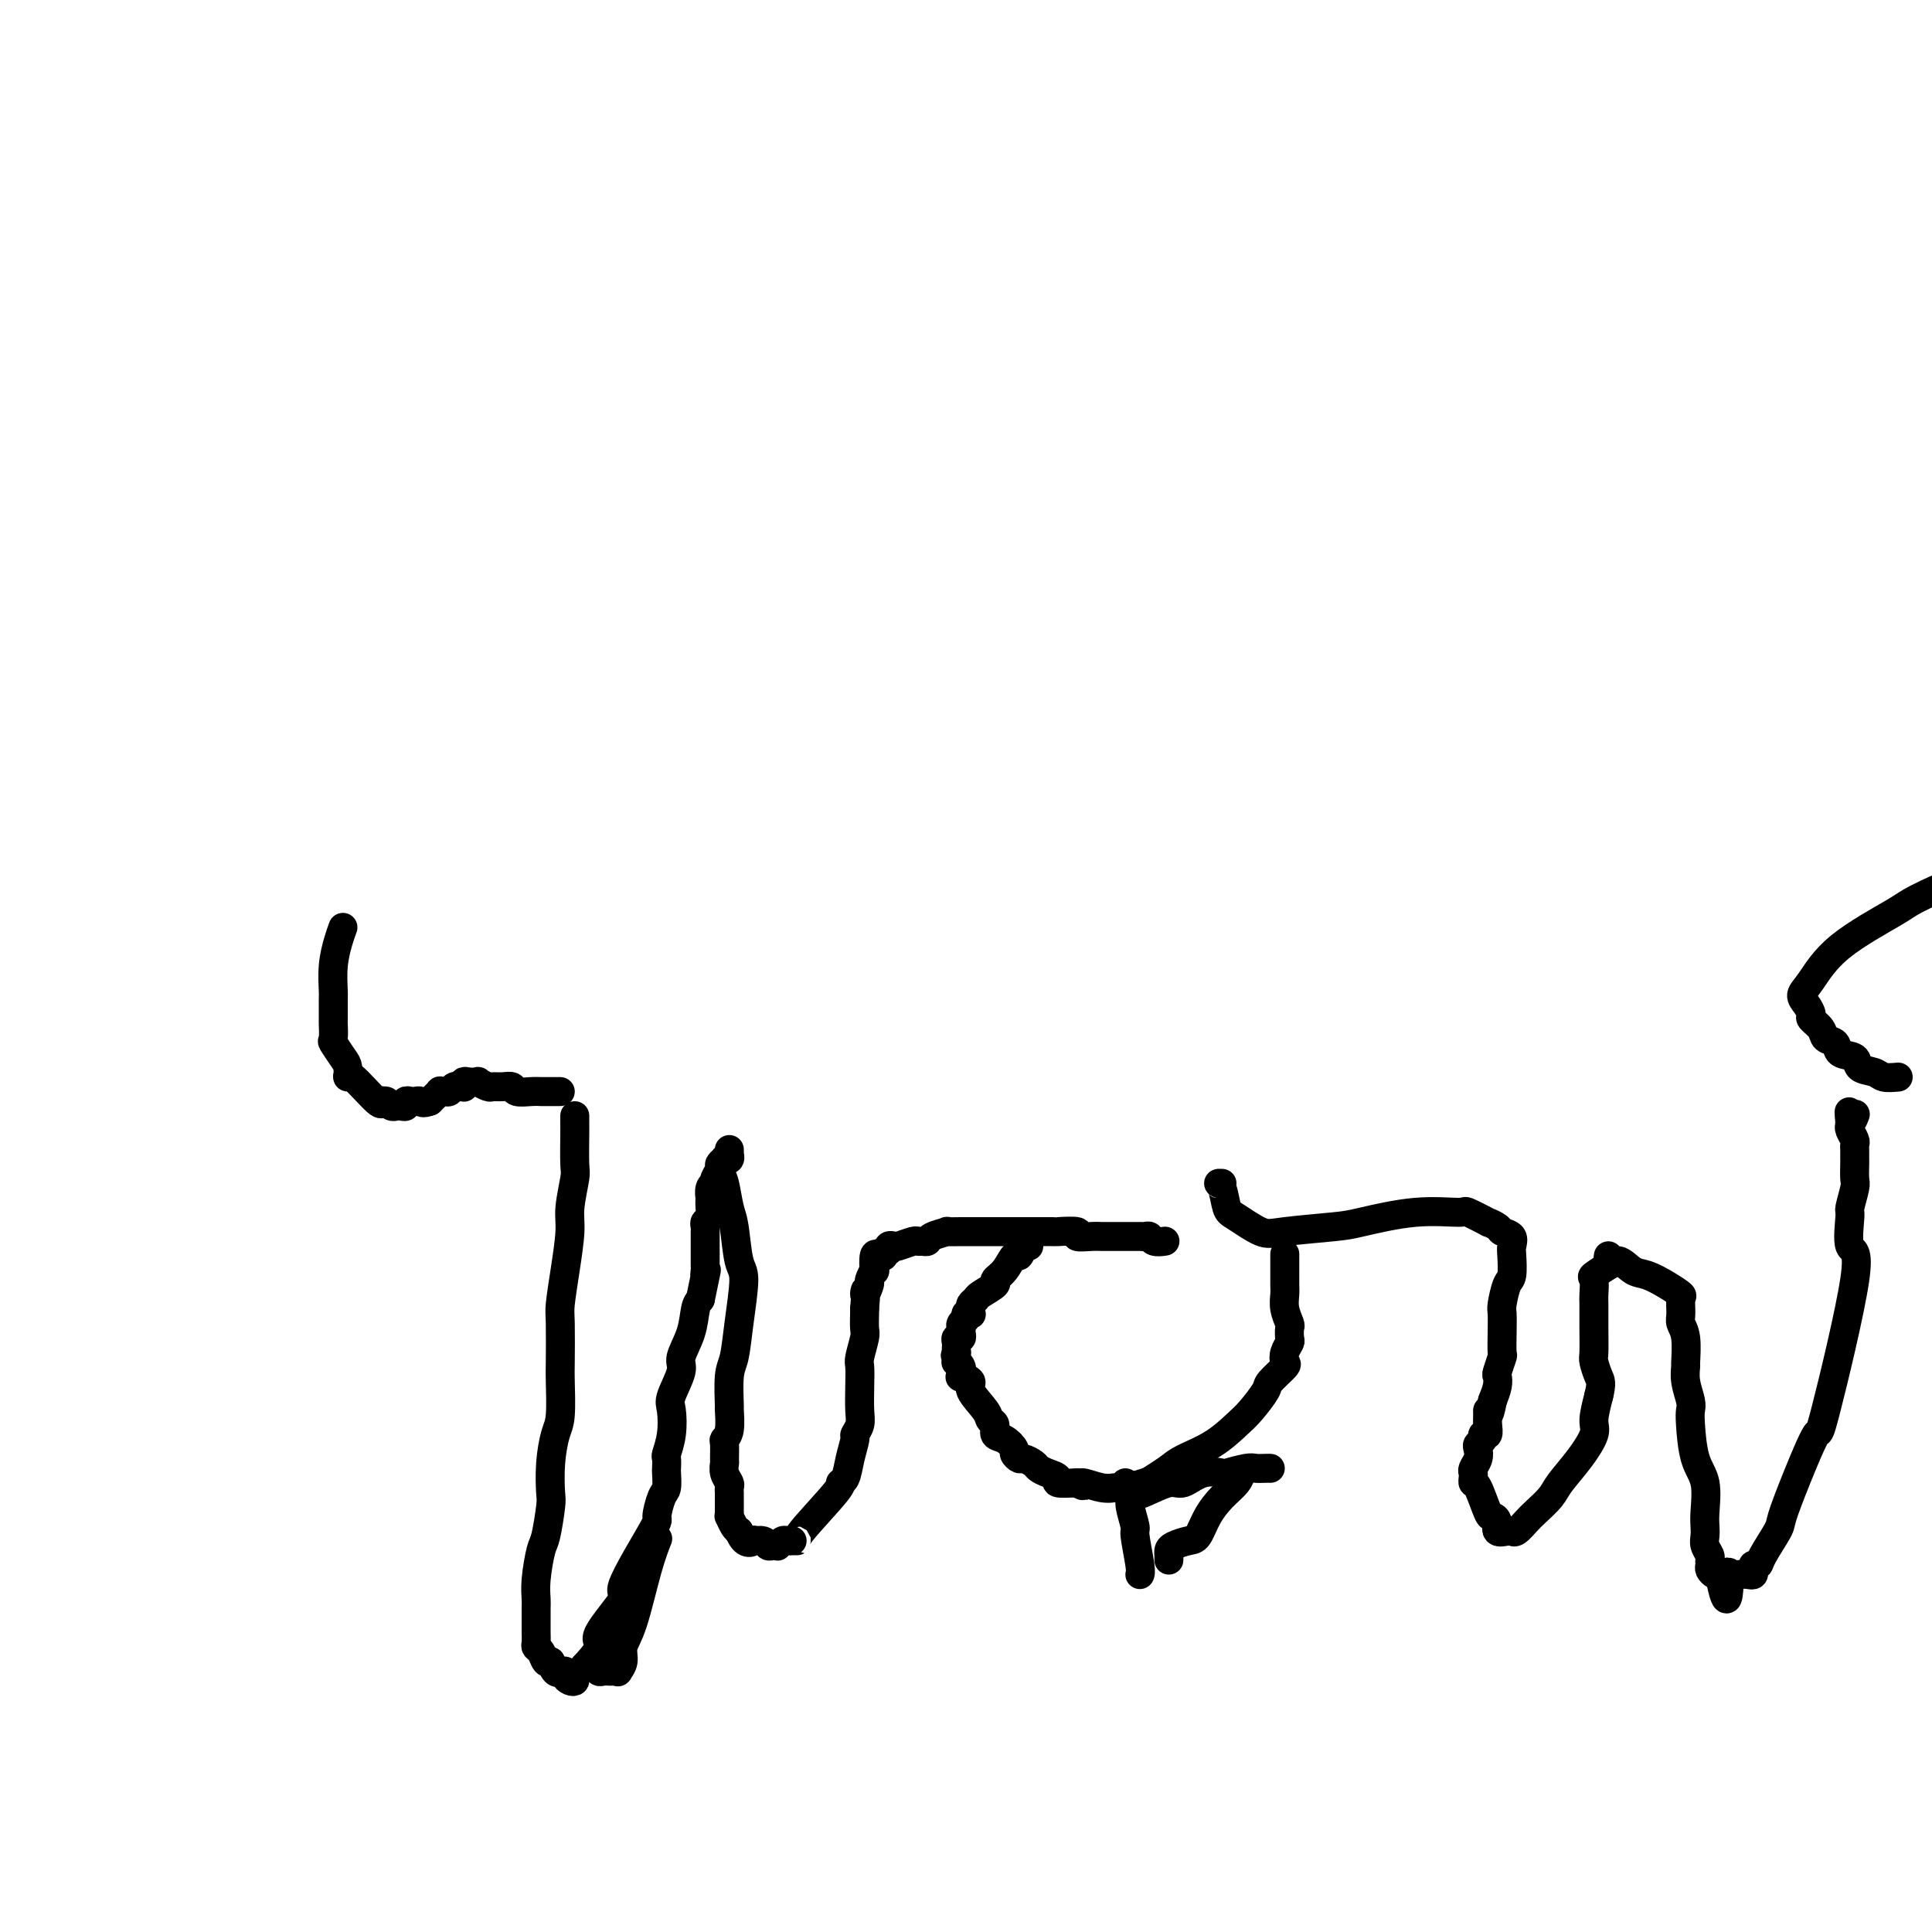 <svg viewBox='0 0 400 400' version='1.1' xmlns='http://www.w3.org/2000/svg' xmlns:xlink='http://www.w3.org/1999/xlink'><g fill='none' stroke='#000000' stroke-width='6' stroke-linecap='round' stroke-linejoin='round'><path d='M119,231c-0.002,0.788 -0.005,1.575 0,2c0.005,0.425 0.016,0.487 0,2c-0.016,1.513 -0.060,4.478 0,6c0.060,1.522 0.222,1.602 0,3c-0.222,1.398 -0.830,4.116 -1,6c-0.170,1.884 0.098,2.935 0,5c-0.098,2.065 -0.562,5.143 -1,8c-0.438,2.857 -0.849,5.493 -1,7c-0.151,1.507 -0.043,1.885 0,4c0.043,2.115 0.022,5.967 0,8c-0.022,2.033 -0.045,2.247 0,4c0.045,1.753 0.156,5.046 0,7c-0.156,1.954 -0.581,2.569 -1,4c-0.419,1.431 -0.833,3.678 -1,6c-0.167,2.322 -0.087,4.718 0,6c0.087,1.282 0.181,1.450 0,3c-0.181,1.550 -0.637,4.483 -1,6c-0.363,1.517 -0.633,1.618 -1,3c-0.367,1.382 -0.830,4.047 -1,6c-0.170,1.953 -0.045,3.195 0,4c0.045,0.805 0.011,1.171 0,2c-0.011,0.829 -0.000,2.119 0,3c0.000,0.881 -0.011,1.354 0,2c0.011,0.646 0.044,1.466 0,2c-0.044,0.534 -0.167,0.782 0,1c0.167,0.218 0.622,0.405 1,1c0.378,0.595 0.679,1.599 1,2c0.321,0.401 0.660,0.201 1,0'/><path d='M114,344c0.934,3.080 1.770,2.279 2,2c0.230,-0.279 -0.144,-0.035 0,0c0.144,0.035 0.808,-0.137 1,0c0.192,0.137 -0.089,0.583 0,1c0.089,0.417 0.546,0.805 1,1c0.454,0.195 0.905,0.196 1,0c0.095,-0.196 -0.166,-0.589 0,-1c0.166,-0.411 0.758,-0.840 1,-1c0.242,-0.160 0.132,-0.050 1,-1c0.868,-0.950 2.713,-2.959 3,-4c0.287,-1.041 -0.985,-1.112 0,-3c0.985,-1.888 4.228,-5.591 5,-7c0.772,-1.409 -0.928,-0.522 0,-3c0.928,-2.478 4.483,-8.321 6,-11c1.517,-2.679 0.995,-2.194 1,-3c0.005,-0.806 0.538,-2.903 1,-4c0.462,-1.097 0.855,-1.195 1,-2c0.145,-0.805 0.042,-2.317 0,-3c-0.042,-0.683 -0.025,-0.536 0,-1c0.025,-0.464 0.057,-1.539 0,-2c-0.057,-0.461 -0.203,-0.308 0,-1c0.203,-0.692 0.757,-2.228 1,-4c0.243,-1.772 0.177,-3.782 0,-5c-0.177,-1.218 -0.465,-1.646 0,-3c0.465,-1.354 1.683,-3.633 2,-5c0.317,-1.367 -0.265,-1.820 0,-3c0.265,-1.180 1.379,-3.087 2,-5c0.621,-1.913 0.749,-3.832 1,-5c0.251,-1.168 0.626,-1.584 1,-2'/><path d='M145,269c1.774,-8.510 1.207,-5.786 1,-5c-0.207,0.786 -0.056,-0.367 0,-1c0.056,-0.633 0.015,-0.746 0,-1c-0.015,-0.254 -0.004,-0.649 0,-1c0.004,-0.351 0.001,-0.657 0,-1c-0.001,-0.343 0.000,-0.722 0,-1c-0.000,-0.278 -0.001,-0.456 0,-1c0.001,-0.544 0.004,-1.455 0,-2c-0.004,-0.545 -0.015,-0.726 0,-1c0.015,-0.274 0.057,-0.642 0,-1c-0.057,-0.358 -0.211,-0.707 0,-1c0.211,-0.293 0.788,-0.530 1,-1c0.212,-0.470 0.061,-1.174 0,-2c-0.061,-0.826 -0.030,-1.776 0,-2c0.030,-0.224 0.060,0.278 0,0c-0.060,-0.278 -0.208,-1.335 0,-2c0.208,-0.665 0.773,-0.937 1,-1c0.227,-0.063 0.118,0.085 0,0c-0.118,-0.085 -0.243,-0.401 0,-1c0.243,-0.599 0.853,-1.480 1,-2c0.147,-0.520 -0.171,-0.679 0,-1c0.171,-0.321 0.830,-0.803 1,-1c0.170,-0.197 -0.151,-0.109 0,0c0.151,0.109 0.772,0.239 1,0c0.228,-0.239 0.061,-0.848 0,-1c-0.061,-0.152 -0.016,0.151 0,0c0.016,-0.151 0.005,-0.758 0,-1c-0.005,-0.242 -0.002,-0.121 0,0'/><path d='M121,345c1.290,-0.113 2.579,-0.227 3,0c0.421,0.227 -0.028,0.793 0,1c0.028,0.207 0.533,0.055 1,0c0.467,-0.055 0.894,-0.013 1,0c0.106,0.013 -0.111,-0.002 0,0c0.111,0.002 0.550,0.020 1,0c0.450,-0.020 0.910,-0.078 1,0c0.090,0.078 -0.191,0.290 0,0c0.191,-0.290 0.854,-1.084 1,-2c0.146,-0.916 -0.223,-1.955 0,-3c0.223,-1.045 1.039,-2.094 2,-5c0.961,-2.906 2.066,-7.667 3,-11c0.934,-3.333 1.695,-5.238 2,-6c0.305,-0.762 0.152,-0.381 0,0'/><path d='M149,243c0.334,0.348 0.669,0.696 1,2c0.331,1.304 0.660,3.564 1,5c0.340,1.436 0.691,2.047 1,4c0.309,1.953 0.576,5.246 1,7c0.424,1.754 1.003,1.967 1,4c-0.003,2.033 -0.590,5.886 -1,9c-0.410,3.114 -0.645,5.489 -1,7c-0.355,1.511 -0.831,2.160 -1,4c-0.169,1.840 -0.031,4.872 0,6c0.031,1.128 -0.044,0.351 0,1c0.044,0.649 0.208,2.722 0,4c-0.208,1.278 -0.789,1.760 -1,2c-0.211,0.240 -0.053,0.239 0,1c0.053,0.761 0.000,2.284 0,3c-0.000,0.716 0.053,0.626 0,1c-0.053,0.374 -0.210,1.212 0,2c0.210,0.788 0.788,1.525 1,2c0.212,0.475 0.057,0.687 0,1c-0.057,0.313 -0.015,0.728 0,1c0.015,0.272 0.004,0.403 0,1c-0.004,0.597 -0.002,1.661 0,2c0.002,0.339 0.003,-0.046 0,0c-0.003,0.046 -0.012,0.523 0,1c0.012,0.477 0.044,0.952 0,1c-0.044,0.048 -0.166,-0.333 0,0c0.166,0.333 0.619,1.381 1,2c0.381,0.619 0.691,0.810 1,1'/><path d='M153,317c1.173,3.233 2.604,2.316 3,2c0.396,-0.316 -0.244,-0.033 0,0c0.244,0.033 1.371,-0.186 2,0c0.629,0.186 0.760,0.778 1,1c0.240,0.222 0.589,0.074 1,0c0.411,-0.074 0.883,-0.072 1,0c0.117,0.072 -0.122,0.216 0,0c0.122,-0.216 0.604,-0.790 1,-1c0.396,-0.210 0.706,-0.056 1,0c0.294,0.056 0.572,0.015 1,0c0.428,-0.015 1.008,-0.005 1,0c-0.008,0.005 -0.602,0.004 1,-2c1.602,-2.004 5.400,-6.012 7,-8c1.600,-1.988 1.002,-1.957 1,-2c-0.002,-0.043 0.592,-0.161 1,-1c0.408,-0.839 0.631,-2.400 1,-4c0.369,-1.600 0.883,-3.239 1,-4c0.117,-0.761 -0.165,-0.645 0,-1c0.165,-0.355 0.775,-1.181 1,-2c0.225,-0.819 0.064,-1.631 0,-3c-0.064,-1.369 -0.031,-3.296 0,-5c0.031,-1.704 0.061,-3.185 0,-4c-0.061,-0.815 -0.212,-0.964 0,-2c0.212,-1.036 0.789,-2.958 1,-4c0.211,-1.042 0.057,-1.204 0,-2c-0.057,-0.796 -0.016,-2.228 0,-3c0.016,-0.772 0.008,-0.886 0,-1'/><path d='M179,271c0.554,-5.979 -0.062,-3.427 0,-3c0.062,0.427 0.800,-1.270 1,-2c0.200,-0.730 -0.140,-0.493 0,-1c0.140,-0.507 0.760,-1.756 1,-2c0.240,-0.244 0.102,0.519 0,0c-0.102,-0.519 -0.167,-2.320 0,-3c0.167,-0.680 0.566,-0.238 1,0c0.434,0.238 0.905,0.274 1,0c0.095,-0.274 -0.184,-0.857 0,-1c0.184,-0.143 0.830,0.154 1,0c0.170,-0.154 -0.137,-0.759 0,-1c0.137,-0.241 0.719,-0.117 1,0c0.281,0.117 0.261,0.228 1,0c0.739,-0.228 2.237,-0.796 3,-1c0.763,-0.204 0.791,-0.044 1,0c0.209,0.044 0.600,-0.027 1,0c0.400,0.027 0.810,0.151 1,0c0.190,-0.151 0.159,-0.576 1,-1c0.841,-0.424 2.555,-0.846 3,-1c0.445,-0.154 -0.380,-0.041 0,0c0.380,0.041 1.966,0.011 3,0c1.034,-0.011 1.517,-0.003 2,0c0.483,0.003 0.966,0.001 2,0c1.034,-0.001 2.618,-0.000 3,0c0.382,0.000 -0.439,0.000 0,0c0.439,-0.000 2.138,-0.000 3,0c0.862,0.000 0.886,0.000 1,0c0.114,-0.000 0.318,-0.000 1,0c0.682,0.000 1.841,0.000 3,0'/><path d='M214,255c2.827,0.001 0.895,0.004 1,0c0.105,-0.004 2.248,-0.015 3,0c0.752,0.015 0.114,0.057 1,0c0.886,-0.057 3.297,-0.211 4,0c0.703,0.211 -0.303,0.789 0,1c0.303,0.211 1.913,0.057 3,0c1.087,-0.057 1.651,-0.015 2,0c0.349,0.015 0.483,0.004 1,0c0.517,-0.004 1.416,-0.001 2,0c0.584,0.001 0.853,0.001 1,0c0.147,-0.001 0.172,-0.001 1,0c0.828,0.001 2.458,0.004 3,0c0.542,-0.004 -0.005,-0.015 0,0c0.005,0.015 0.562,0.057 1,0c0.438,-0.057 0.758,-0.211 1,0c0.242,0.211 0.405,0.789 1,1c0.595,0.211 1.622,0.057 2,0c0.378,-0.057 0.108,-0.016 0,0c-0.108,0.016 -0.054,0.008 0,0'/><path d='M213,258c-0.328,-0.247 -0.657,-0.494 -1,0c-0.343,0.494 -0.702,1.728 -1,2c-0.298,0.272 -0.535,-0.418 -1,0c-0.465,0.418 -1.157,1.943 -2,3c-0.843,1.057 -1.837,1.645 -2,2c-0.163,0.355 0.506,0.476 0,1c-0.506,0.524 -2.189,1.451 -3,2c-0.811,0.549 -0.752,0.722 -1,1c-0.248,0.278 -0.802,0.662 -1,1c-0.198,0.338 -0.038,0.629 0,1c0.038,0.371 -0.046,0.820 0,1c0.046,0.180 0.223,0.091 0,0c-0.223,-0.091 -0.844,-0.183 -1,0c-0.156,0.183 0.154,0.640 0,1c-0.154,0.360 -0.772,0.622 -1,1c-0.228,0.378 -0.065,0.871 0,1c0.065,0.129 0.031,-0.106 0,0c-0.031,0.106 -0.061,0.553 0,1c0.061,0.447 0.212,0.893 0,1c-0.212,0.107 -0.789,-0.126 -1,0c-0.211,0.126 -0.057,0.611 0,1c0.057,0.389 0.016,0.683 0,1c-0.016,0.317 -0.008,0.659 0,1'/><path d='M198,280c-0.463,1.503 -0.120,0.261 0,0c0.120,-0.261 0.019,0.460 0,1c-0.019,0.540 0.045,0.901 0,1c-0.045,0.099 -0.200,-0.062 0,0c0.200,0.062 0.755,0.346 1,1c0.245,0.654 0.181,1.677 0,2c-0.181,0.323 -0.481,-0.054 0,0c0.481,0.054 1.741,0.538 2,1c0.259,0.462 -0.482,0.901 0,2c0.482,1.099 2.187,2.857 3,4c0.813,1.143 0.733,1.672 1,2c0.267,0.328 0.880,0.455 1,1c0.120,0.545 -0.252,1.509 0,2c0.252,0.491 1.127,0.509 2,1c0.873,0.491 1.743,1.455 2,2c0.257,0.545 -0.101,0.671 0,1c0.101,0.329 0.659,0.862 1,1c0.341,0.138 0.464,-0.118 1,0c0.536,0.118 1.486,0.610 2,1c0.514,0.390 0.594,0.679 1,1c0.406,0.321 1.140,0.674 2,1c0.860,0.326 1.847,0.626 2,1c0.153,0.374 -0.528,0.821 0,1c0.528,0.179 2.264,0.089 4,0'/><path d='M223,307c2.349,1.331 0.720,0.157 1,0c0.280,-0.157 2.469,0.702 4,1c1.531,0.298 2.406,0.035 3,0c0.594,-0.035 0.908,0.157 2,0c1.092,-0.157 2.962,-0.663 4,-1c1.038,-0.337 1.244,-0.506 2,-1c0.756,-0.494 2.064,-1.313 3,-2c0.936,-0.687 1.502,-1.242 3,-2c1.498,-0.758 3.929,-1.721 6,-3c2.071,-1.279 3.782,-2.875 5,-4c1.218,-1.125 1.945,-1.778 3,-3c1.055,-1.222 2.439,-3.013 3,-4c0.561,-0.987 0.298,-1.172 1,-2c0.702,-0.828 2.370,-2.301 3,-3c0.630,-0.699 0.221,-0.625 0,-1c-0.221,-0.375 -0.254,-1.198 0,-2c0.254,-0.802 0.796,-1.583 1,-2c0.204,-0.417 0.069,-0.472 0,-1c-0.069,-0.528 -0.071,-1.531 0,-2c0.071,-0.469 0.215,-0.406 0,-1c-0.215,-0.594 -0.790,-1.845 -1,-3c-0.210,-1.155 -0.056,-2.216 0,-3c0.056,-0.784 0.015,-1.293 0,-2c-0.015,-0.707 -0.004,-1.612 0,-2c0.004,-0.388 0.001,-0.258 0,-1c-0.001,-0.742 -0.000,-2.355 0,-3c0.000,-0.645 0.000,-0.323 0,0'/><path d='M233,307c0.455,1.158 0.910,2.317 1,3c0.090,0.683 -0.186,0.891 0,2c0.186,1.109 0.834,3.120 1,4c0.166,0.880 -0.151,0.628 0,2c0.151,1.372 0.772,4.370 1,6c0.228,1.630 0.065,1.894 0,2c-0.065,0.106 -0.033,0.053 0,0'/><path d='M242,323c0.009,-0.332 0.019,-0.664 0,-1c-0.019,-0.336 -0.066,-0.676 0,-1c0.066,-0.324 0.247,-0.631 1,-1c0.753,-0.369 2.079,-0.798 3,-1c0.921,-0.202 1.438,-0.177 2,-1c0.562,-0.823 1.170,-2.494 2,-4c0.830,-1.506 1.882,-2.847 3,-4c1.118,-1.153 2.301,-2.118 3,-3c0.699,-0.882 0.914,-1.681 1,-2c0.086,-0.319 0.043,-0.160 0,0'/><path d='M263,304c-0.225,-0.008 -0.449,-0.016 -1,0c-0.551,0.016 -1.427,0.055 -2,0c-0.573,-0.055 -0.842,-0.203 -2,0c-1.158,0.203 -3.203,0.756 -4,1c-0.797,0.244 -0.345,0.177 -1,0c-0.655,-0.177 -2.418,-0.464 -4,0c-1.582,0.464 -2.985,1.680 -4,2c-1.015,0.320 -1.643,-0.254 -3,0c-1.357,0.254 -3.442,1.338 -5,2c-1.558,0.662 -2.588,0.904 -3,1c-0.412,0.096 -0.206,0.048 0,0'/><path d='M253,245c-0.512,-0.002 -1.025,-0.003 -1,0c0.025,0.003 0.587,0.012 1,1c0.413,0.988 0.677,2.955 1,4c0.323,1.045 0.706,1.168 2,2c1.294,0.832 3.500,2.373 5,3c1.500,0.627 2.294,0.340 5,0c2.706,-0.340 7.323,-0.734 10,-1c2.677,-0.266 3.412,-0.403 6,-1c2.588,-0.597 7.027,-1.653 11,-2c3.973,-0.347 7.478,0.015 9,0c1.522,-0.015 1.061,-0.407 2,0c0.939,0.407 3.278,1.614 4,2c0.722,0.386 -0.175,-0.048 0,0c0.175,0.048 1.420,0.577 2,1c0.580,0.423 0.496,0.740 1,1c0.504,0.260 1.596,0.462 2,1c0.404,0.538 0.118,1.412 0,2c-0.118,0.588 -0.070,0.890 0,2c0.070,1.110 0.162,3.026 0,4c-0.162,0.974 -0.580,1.004 -1,2c-0.420,0.996 -0.844,2.958 -1,4c-0.156,1.042 -0.046,1.166 0,2c0.046,0.834 0.026,2.380 0,4c-0.026,1.620 -0.059,3.315 0,4c0.059,0.685 0.209,0.360 0,1c-0.209,0.640 -0.778,2.244 -1,3c-0.222,0.756 -0.098,0.665 0,1c0.098,0.335 0.171,1.096 0,2c-0.171,0.904 -0.585,1.952 -1,3'/><path d='M309,290c-0.847,4.438 -0.963,2.533 -1,2c-0.037,-0.533 0.005,0.305 0,1c-0.005,0.695 -0.058,1.247 0,2c0.058,0.753 0.225,1.707 0,2c-0.225,0.293 -0.844,-0.073 -1,0c-0.156,0.073 0.151,0.587 0,1c-0.151,0.413 -0.758,0.727 -1,1c-0.242,0.273 -0.117,0.507 0,1c0.117,0.493 0.227,1.247 0,2c-0.227,0.753 -0.791,1.507 -1,2c-0.209,0.493 -0.063,0.724 0,1c0.063,0.276 0.044,0.595 0,1c-0.044,0.405 -0.113,0.895 0,1c0.113,0.105 0.407,-0.175 1,1c0.593,1.175 1.486,3.803 2,5c0.514,1.197 0.649,0.961 1,1c0.351,0.039 0.919,0.352 1,1c0.081,0.648 -0.326,1.632 0,2c0.326,0.368 1.385,0.122 2,0c0.615,-0.122 0.788,-0.119 1,0c0.212,0.119 0.464,0.354 1,0c0.536,-0.354 1.357,-1.296 2,-2c0.643,-0.704 1.108,-1.168 2,-2c0.892,-0.832 2.210,-2.030 3,-3c0.790,-0.970 1.051,-1.710 2,-3c0.949,-1.290 2.584,-3.129 4,-5c1.416,-1.871 2.612,-3.773 3,-5c0.388,-1.227 -0.032,-1.779 0,-3c0.032,-1.221 0.516,-3.110 1,-5'/><path d='M331,289c0.680,-2.751 0.378,-3.129 0,-4c-0.378,-0.871 -0.834,-2.234 -1,-3c-0.166,-0.766 -0.044,-0.934 0,-2c0.044,-1.066 0.009,-3.030 0,-5c-0.009,-1.970 0.009,-3.947 0,-5c-0.009,-1.053 -0.044,-1.183 0,-2c0.044,-0.817 0.166,-2.322 0,-3c-0.166,-0.678 -0.622,-0.529 0,-1c0.622,-0.471 2.320,-1.563 3,-2c0.680,-0.437 0.340,-0.218 0,0'/><path d='M333,260c-0.153,1.014 -0.306,2.029 0,2c0.306,-0.029 1.070,-1.100 2,-1c0.930,0.100 2.025,1.373 3,2c0.975,0.627 1.831,0.609 3,1c1.169,0.391 2.652,1.193 4,2c1.348,0.807 2.561,1.620 3,2c0.439,0.380 0.103,0.327 0,1c-0.103,0.673 0.025,2.073 0,3c-0.025,0.927 -0.204,1.380 0,2c0.204,0.620 0.790,1.405 1,3c0.210,1.595 0.042,3.999 0,5c-0.042,1.001 0.041,0.599 0,1c-0.041,0.401 -0.205,1.605 0,3c0.205,1.395 0.781,2.982 1,4c0.219,1.018 0.083,1.466 0,2c-0.083,0.534 -0.113,1.154 0,3c0.113,1.846 0.370,4.917 1,7c0.630,2.083 1.632,3.177 2,5c0.368,1.823 0.102,4.376 0,6c-0.102,1.624 -0.042,2.319 0,3c0.042,0.681 0.064,1.348 0,2c-0.064,0.652 -0.214,1.288 0,2c0.214,0.712 0.792,1.501 1,2c0.208,0.499 0.045,0.708 0,1c-0.045,0.292 0.029,0.666 0,1c-0.029,0.334 -0.162,0.628 0,1c0.162,0.372 0.618,0.820 1,1c0.382,0.180 0.691,0.090 1,0'/><path d='M356,326c1.716,9.260 2.004,3.410 2,1c-0.004,-2.410 -0.302,-1.381 0,-1c0.302,0.381 1.204,0.112 2,0c0.796,-0.112 1.485,-0.068 2,0c0.515,0.068 0.857,0.159 1,0c0.143,-0.159 0.088,-0.568 0,-1c-0.088,-0.432 -0.208,-0.888 0,-1c0.208,-0.112 0.742,0.121 1,0c0.258,-0.121 0.238,-0.597 1,-2c0.762,-1.403 2.307,-3.735 3,-5c0.693,-1.265 0.535,-1.465 1,-3c0.465,-1.535 1.553,-4.406 3,-8c1.447,-3.594 3.253,-7.913 4,-9c0.747,-1.087 0.434,1.057 2,-5c1.566,-6.057 5.012,-20.316 6,-27c0.988,-6.684 -0.481,-5.792 -1,-7c-0.519,-1.208 -0.086,-4.516 0,-6c0.086,-1.484 -0.173,-1.143 0,-2c0.173,-0.857 0.778,-2.912 1,-4c0.222,-1.088 0.059,-1.209 0,-2c-0.059,-0.791 -0.016,-2.254 0,-3c0.016,-0.746 0.005,-0.776 0,-1c-0.005,-0.224 -0.005,-0.641 0,-1c0.005,-0.359 0.015,-0.660 0,-1c-0.015,-0.340 -0.056,-0.720 0,-1c0.056,-0.280 0.207,-0.460 0,-1c-0.207,-0.540 -0.774,-1.440 -1,-2c-0.226,-0.560 -0.113,-0.780 0,-1'/><path d='M383,233c-0.214,-5.119 -0.250,-1.917 0,-1c0.250,0.917 0.786,-0.452 1,-1c0.214,-0.548 0.107,-0.274 0,0'/><path d='M393,223c-1.131,0.098 -2.261,0.196 -3,0c-0.739,-0.196 -1.086,-0.686 -2,-1c-0.914,-0.314 -2.396,-0.450 -3,-1c-0.604,-0.550 -0.332,-1.512 -1,-2c-0.668,-0.488 -2.278,-0.502 -3,-1c-0.722,-0.498 -0.557,-1.481 -1,-2c-0.443,-0.519 -1.494,-0.576 -2,-1c-0.506,-0.424 -0.466,-1.216 -1,-2c-0.534,-0.784 -1.641,-1.561 -2,-2c-0.359,-0.439 0.032,-0.540 0,-1c-0.032,-0.460 -0.485,-1.279 -1,-2c-0.515,-0.721 -1.091,-1.346 -1,-2c0.091,-0.654 0.850,-1.339 2,-3c1.150,-1.661 2.690,-4.299 6,-7c3.310,-2.701 8.391,-5.464 11,-7c2.609,-1.536 2.745,-1.844 5,-3c2.255,-1.156 6.630,-3.158 9,-4c2.370,-0.842 2.735,-0.523 4,-1c1.265,-0.477 3.431,-1.749 7,-3c3.569,-1.251 8.541,-2.479 11,-3c2.459,-0.521 2.404,-0.333 4,-1c1.596,-0.667 4.845,-2.189 7,-3c2.155,-0.811 3.218,-0.911 4,-1c0.782,-0.089 1.282,-0.168 2,-1c0.718,-0.832 1.655,-2.416 2,-3c0.345,-0.584 0.099,-0.167 0,0c-0.099,0.167 -0.049,0.083 0,0'/><path d='M116,226c-1.192,-0.002 -2.385,-0.004 -3,0c-0.615,0.004 -0.654,0.015 -1,0c-0.346,-0.015 -1.000,-0.057 -2,0c-1.000,0.057 -2.347,0.212 -3,0c-0.653,-0.212 -0.614,-0.793 -1,-1c-0.386,-0.207 -1.198,-0.042 -2,0c-0.802,0.042 -1.595,-0.041 -2,0c-0.405,0.041 -0.424,0.206 -1,0c-0.576,-0.206 -1.710,-0.783 -2,-1c-0.290,-0.217 0.263,-0.072 0,0c-0.263,0.072 -1.341,0.072 -2,0c-0.659,-0.072 -0.897,-0.217 -1,0c-0.103,0.217 -0.069,0.794 0,1c0.069,0.206 0.174,0.041 0,0c-0.174,-0.041 -0.625,0.042 -1,0c-0.375,-0.042 -0.673,-0.209 -1,0c-0.327,0.209 -0.681,0.794 -1,1c-0.319,0.206 -0.601,0.035 -1,0c-0.399,-0.035 -0.915,0.068 -1,0c-0.085,-0.068 0.261,-0.305 0,0c-0.261,0.305 -1.131,1.153 -2,2'/><path d='M89,228c-1.642,0.620 -1.746,0.170 -2,0c-0.254,-0.170 -0.659,-0.060 -1,0c-0.341,0.060 -0.617,0.069 -1,0c-0.383,-0.069 -0.872,-0.215 -1,0c-0.128,0.215 0.106,0.791 0,1c-0.106,0.209 -0.553,0.052 -1,0c-0.447,-0.052 -0.894,0.000 -1,0c-0.106,-0.000 0.129,-0.054 0,0c-0.129,0.054 -0.622,0.216 -1,0c-0.378,-0.216 -0.641,-0.809 -1,-1c-0.359,-0.191 -0.814,0.021 -1,0c-0.186,-0.021 -0.102,-0.275 0,0c0.102,0.275 0.222,1.078 -1,0c-1.222,-1.078 -3.785,-4.037 -5,-5c-1.215,-0.963 -1.082,0.071 -1,0c0.082,-0.071 0.113,-1.246 0,-2c-0.113,-0.754 -0.370,-1.088 -1,-2c-0.630,-0.912 -1.633,-2.402 -2,-3c-0.367,-0.598 -0.098,-0.304 0,-1c0.098,-0.696 0.026,-2.383 0,-3c-0.026,-0.617 -0.004,-0.164 0,-1c0.004,-0.836 -0.010,-2.962 0,-4c0.010,-1.038 0.044,-0.990 0,-2c-0.044,-1.010 -0.166,-3.080 0,-5c0.166,-1.920 0.619,-3.692 1,-5c0.381,-1.308 0.691,-2.154 1,-3'/></g>
</svg>
